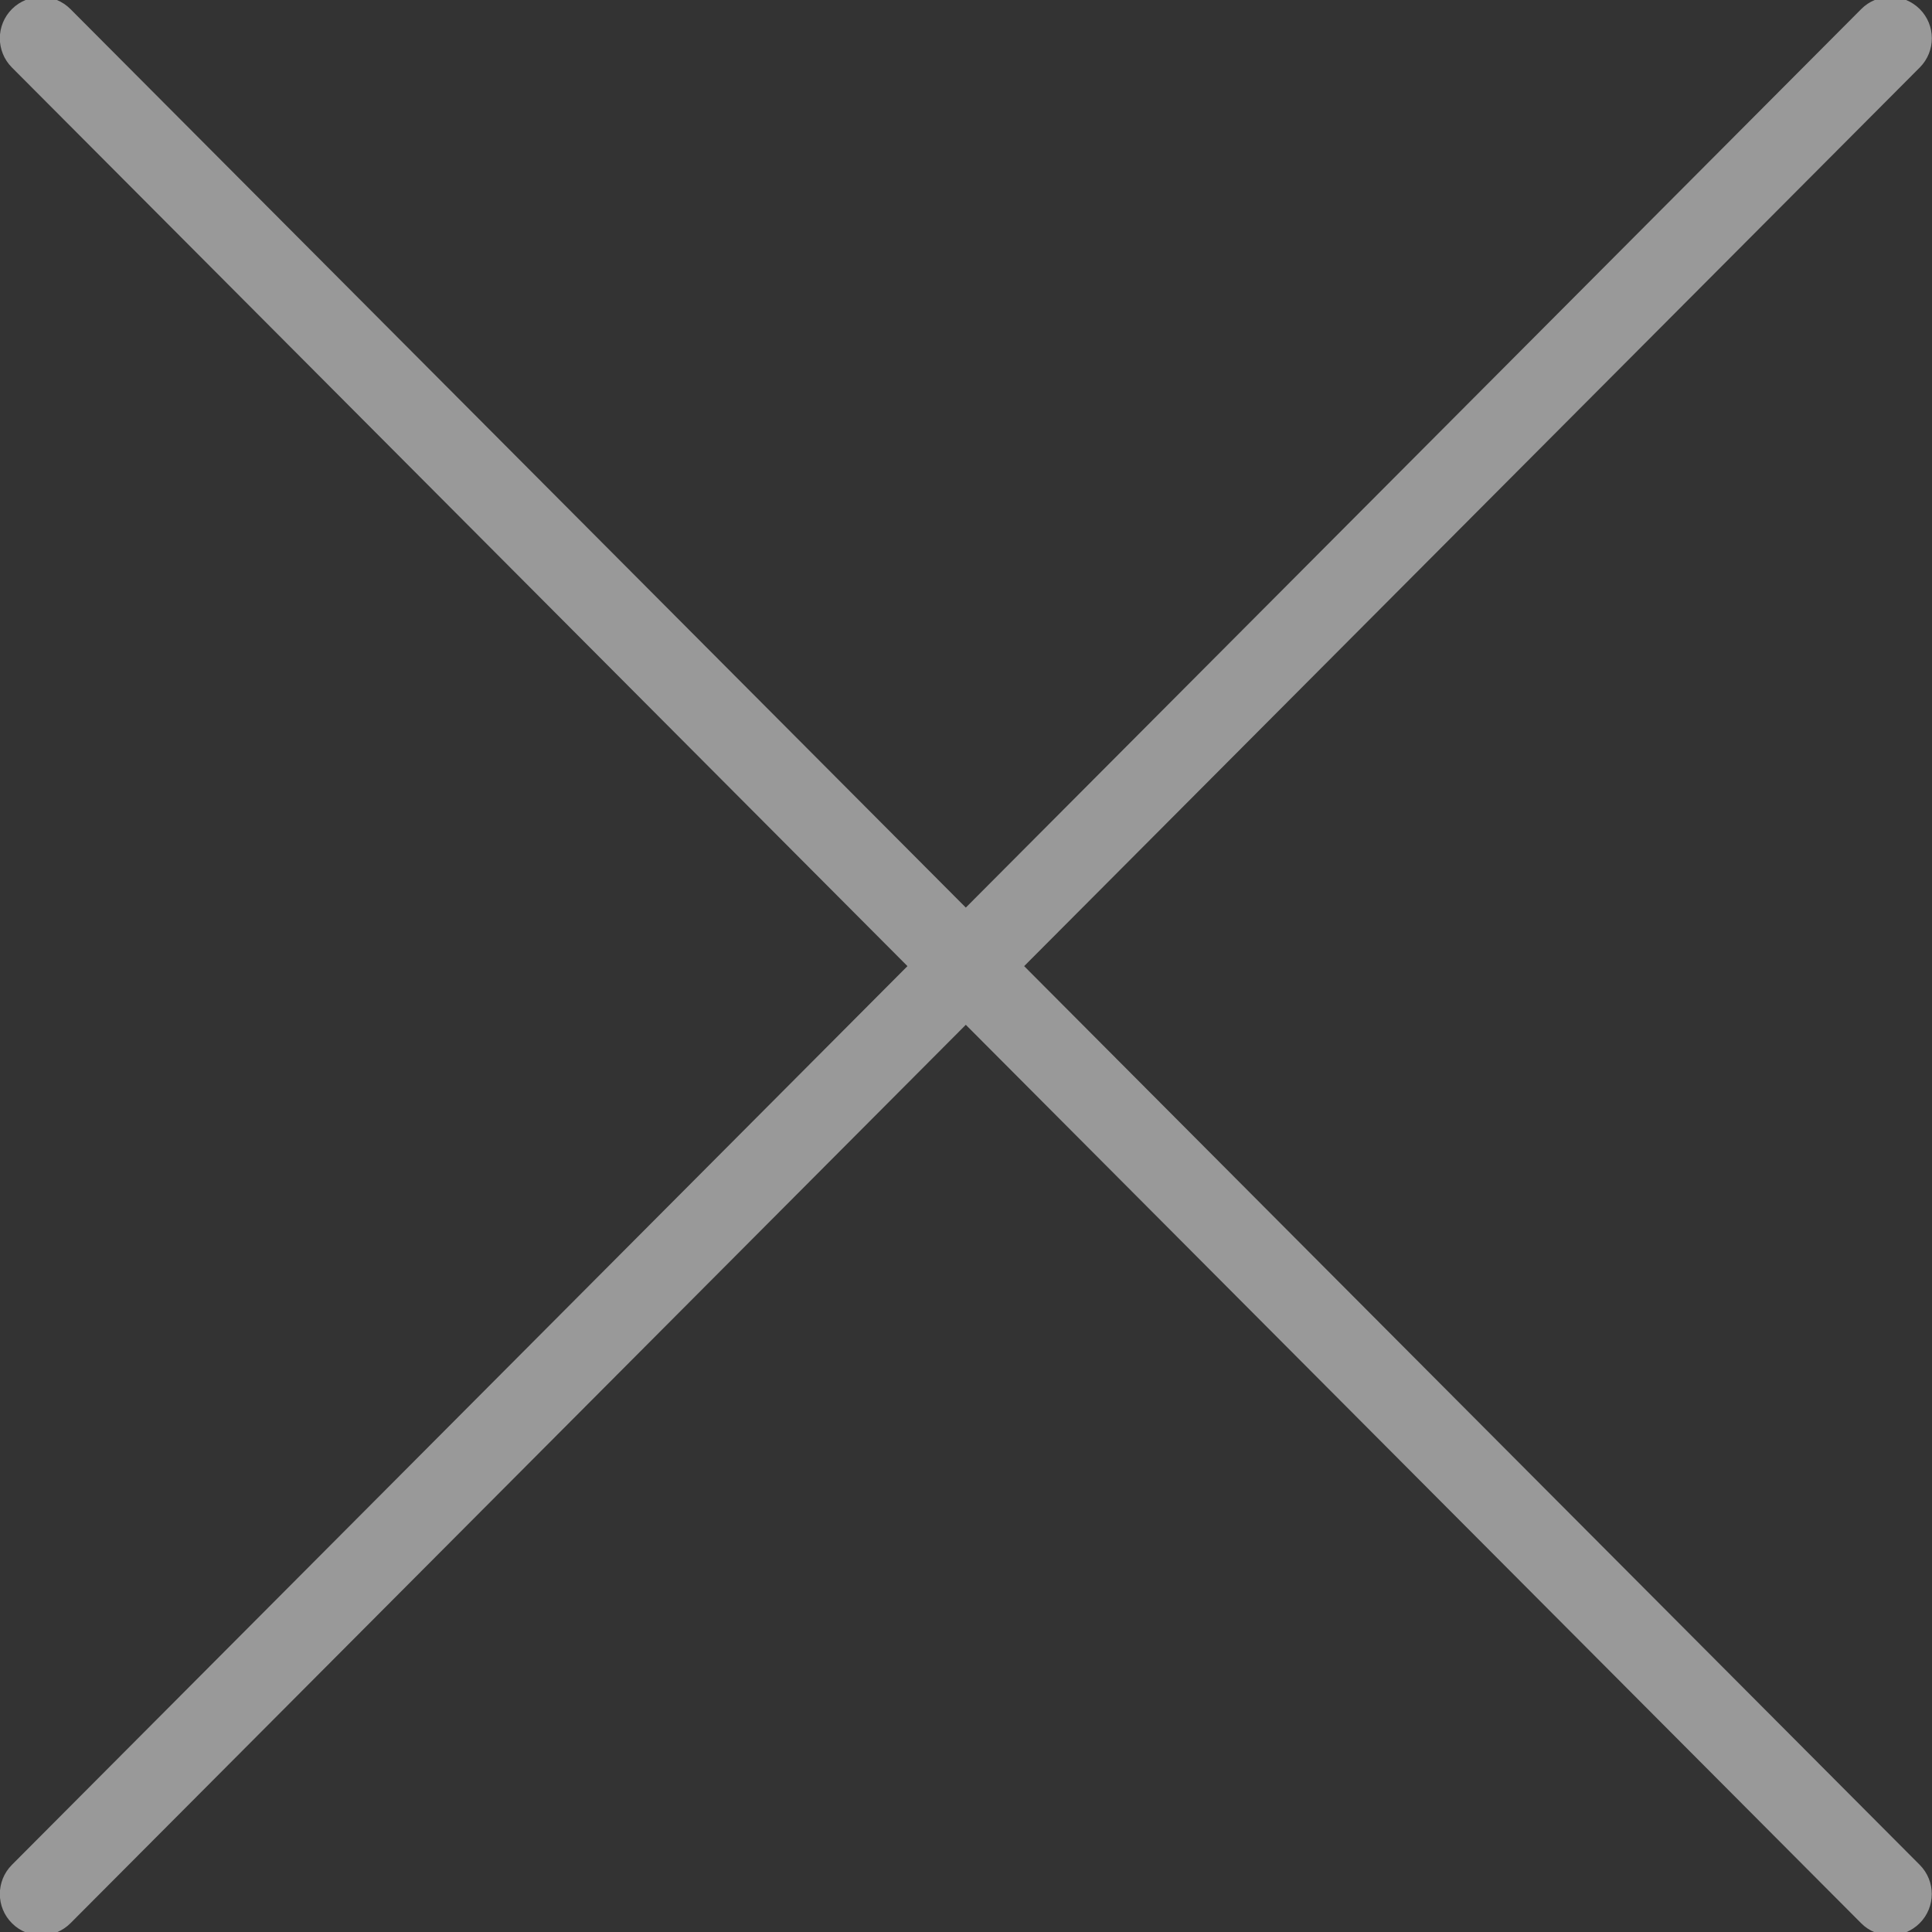 <?xml version="1.0" encoding="utf-8"?>
<!-- Generator: Adobe Illustrator 16.0.0, SVG Export Plug-In . SVG Version: 6.00 Build 0)  -->
<!DOCTYPE svg PUBLIC "-//W3C//DTD SVG 1.1//EN" "http://www.w3.org/Graphics/SVG/1.1/DTD/svg11.dtd">
<svg version="1.1" id="Layer_1" xmlns="http://www.w3.org/2000/svg" xmlns:xlink="http://www.w3.org/1999/xlink" x="0px" y="0px"
	 width="30px" height="30px" viewBox="0 0 30 30" enable-background="new 0 0 30 30" xml:space="preserve">
<rect x="0" y="0" width="30" height="30" fill="#333333" stroke="none"/>
<path opacity="0.5" fill="#FFFFFF" d="M15.903,15.002L29.811,1.047c0.249-0.251,0.249-0.658-0.003-0.908
	c-0.251-0.248-0.657-0.251-0.908,0.003L14.997,14.093L1.095,0.142C0.844-0.111,0.438-0.109,0.187,0.139
	C-0.065,0.39-0.065,0.796,0.184,1.047l13.907,13.955L0.184,28.958c-0.249,0.251-0.249,0.657,0.003,0.907
	c0.125,0.125,0.288,0.187,0.453,0.187c0.164,0,0.329-0.063,0.455-0.189l13.902-13.95l13.902,13.95
	c0.125,0.127,0.291,0.189,0.455,0.189c0.165,0,0.327-0.063,0.453-0.187c0.252-0.251,0.252-0.656,0.003-0.907L15.903,15.002z"/>
</svg>
